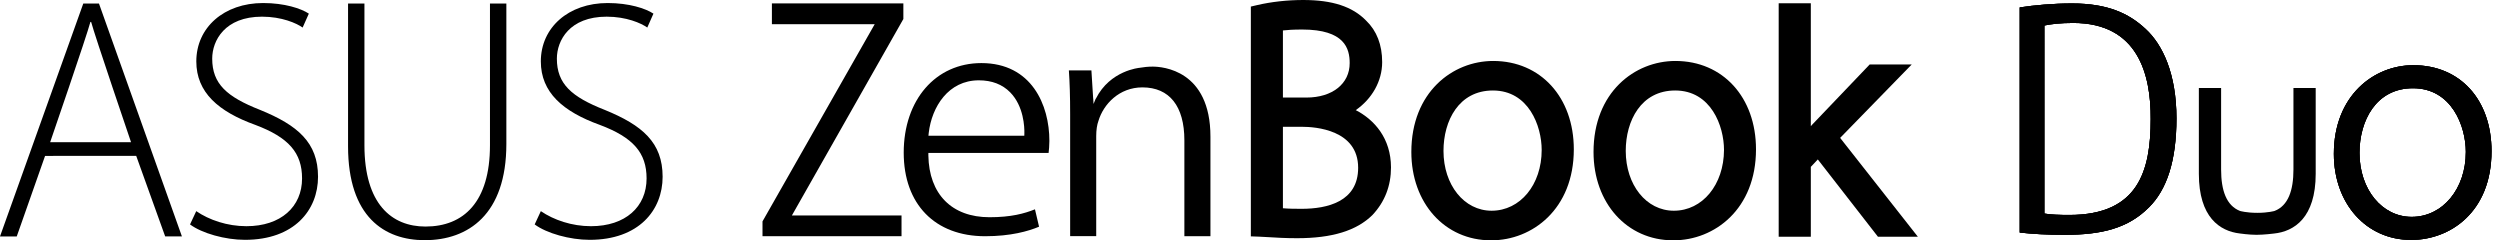 <?xml version="1.0" encoding="utf-8"?>
<!-- Generator: Adobe Illustrator 22.0.1, SVG Export Plug-In . SVG Version: 6.00 Build 0)  -->
<svg version="1.1" id="Copy" xmlns="http://www.w3.org/2000/svg" xmlns:xlink="http://www.w3.org/1999/xlink" x="0px" y="0px"
	 viewBox="0 0 3539 340.2" style="enable-background:new 0 0 3539 340.2;" xml:space="preserve">
<path d="M1919.2,155.9c23-16,37.4-41,37.4-68c0-24.4-7.7-44.3-22.6-58.6c-19.4-20-47.8-29.3-89.2-29.3c-22.4,0-45.5,2.6-65.1,7.2
	l-9,2.1v325.3l11.3,0.4c3.9,0.1,8.3,0.4,13.3,0.7c10.9,0.7,24.5,1.5,40.9,1.5c49.6,0,84.4-10.7,106.8-33
	c17.3-18.5,26.1-41.1,26.1-67.3C1969,195.8,1945.6,169.5,1919.2,155.9 M1842.5,295.6c-9.2,0-18.5-0.1-26.4-0.8V179.5h27.3
	c18.6,0,79.2,4.2,79.2,58C1922.6,285.5,1879,295.6,1842.5,295.6 M1849.4,138.1h-33.3v-95c6-0.7,14.7-1.3,27.3-1.3
	c60.3,0,67.2,27.1,67.2,47.5C1910.7,118.5,1886.1,138.1,1849.4,138.1"/>
<path d="M2113.8,86.3c-57.6,0-115.9,44.3-115.9,128.8c0,72.5,47.4,125.1,112.7,125.1h0.5c58,0,116.8-44.2,116.8-128.8
	C2227.9,137.8,2180.9,86.3,2113.8,86.3 M2111.5,298.3c-38.8,0-68.1-36.4-68.1-84.7c0-42.6,21.6-85.5,70-85.5c50.6,0,69,50.3,69,84.2
	C2182.4,261.4,2152.1,298.3,2111.5,298.3"/>
<path d="M2371.7,86.3c-57.6,0-115.9,44.3-115.9,128.8c0,72.5,47.4,125.1,112.7,125.1h0.5c58.1,0,116.8-44.2,116.8-128.8
	C2485.8,137.8,2438.9,86.3,2371.7,86.3 M2369.5,298.3c-38.9,0-68.1-36.4-68.1-84.7c0-42.6,21.6-85.5,70-85.5
	c50.7,0,69.1,50.3,69.1,84.2C2440.3,261.4,2410.1,298.3,2369.5,298.3"/>
<path d="M2604.9,195.2l101.3-103.9h-59.5l-81.6,85.4c-0.6,0.6-1.2,1.2-1.7,1.9V4.6h-45.5v330.5h45.5v-98.9l9.9-10.5l85.1,109.4h56.5
	L2604.9,195.2z"/>
<path d="M1389.2,89.3c-64.7,0-109.9,52.1-109.9,126.8c0,73,44.2,118.3,115.3,118.3c36.2,0,61.1-7.1,76.3-13.5l-5.8-24.6
	c-15,6-33.7,11.2-64.4,11.2c-53.3,0-85.6-32.6-86.5-87.4v-3.6h170.2c0.5-4.3,1.1-10,1.1-17C1485.6,148.7,1460.3,89.3,1389.2,89.3
	 M1450.1,188.7l-0.1,3.4h-135.7l0.4-3.9c4.3-37.1,27.9-74.5,70.9-74.5c18.4,0,33.3,5.7,44.4,17
	C1449.3,150.3,1450.3,180,1450.1,188.7"/>
<polygon points="1092.7,34.3 1238.2,34.3 1079.4,313.4 1079.4,334.4 1276.2,334.4 1276.2,305 1121,305 1278.8,26.9 1278.8,4.8 
	1092.7,4.8 "/>
<path d="M1631.7,94.3c-6.6,0-12.7,0.7-18.6,1.7h0.1c0,0-41.8,3.5-61.9,43.7h-0.2c-1.1,2.3-2.2,5-3.1,7.5l-0.4-7.5h-0.1l-2.5-40
	h-31.9c1.2,17.6,1.8,36.4,1.8,61.9v172.7h36.9V192.6c0-8.3,1.1-16,3.2-21.6c7.1-23.5,29.3-47.3,62.2-47.3
	c38.3,0,59.4,26.6,59.4,74.9v135.8h36.9V193.6C1713.6,99,1645.4,94.3,1631.7,94.3"/>
<path d="M63.8,220.7l-40.1,114H0L117.9,5h22.2l117.4,329.6h-23.7l-41-114L63.8,220.7L63.8,220.7z M185.5,201.3
	c0,0-51.7-151.9-56.5-170.3h-1c-4.9,18.9-57,170.3-57,170.3H185.5z"/>
<path d="M277.8,298.9c18.3,12.5,43.9,21.3,71,21.3c48.8,0,78.8-27.5,78.8-67.6c0-36.2-18.8-58-66.2-75.8
	c-52.1-18.8-83.5-45.9-83.5-89.9c0-47.9,39.1-82.6,94.6-82.6c30.4,0,53.6,7.7,64.7,15L428.4,39c-8.7-6.2-29.5-15.4-57.5-15.4
	c-52.6,0-70.5,33.8-70.5,59.4c0,35.8,20.8,54.1,67.6,72.5c53.6,21.8,82.2,46.4,82.2,94.7c0,47.3-33.8,89.3-103.4,89.3
	c-28,0-60.9-9.2-77.8-21.8L277.8,298.9z"/>
<path d="M515.9,5v200.7c0,83.1,38.6,115,86.4,115c54.1,0,91.3-34.8,91.3-115V5h23.2v198.8c0,99.9-54.1,136.2-115.5,136.2
	c-57,0-108.6-32.9-108.6-132.9V5H515.9z"/>
<path d="M765.6,298.9c18.3,12.5,43.9,21.3,71,21.3c48.8,0,78.7-27.5,78.7-67.6c0-36.2-18.8-58-66.2-75.8
	c-52.1-18.8-83.5-45.9-83.5-89.9c0-47.9,39.1-82.6,94.6-82.6c30.5,0,53.7,7.7,64.8,15L916.3,39c-8.7-6.2-29.5-15.4-57.5-15.4
	c-52.7,0-70.5,33.8-70.5,59.4c0,35.8,20.8,54.1,67.6,72.5c53.6,21.8,82.1,46.4,82.1,94.7c0,47.3-33.7,89.3-103.3,89.3
	c-28,0-60.9-9.2-77.8-21.8L765.6,298.9z"/>
<g>
	<g>
		<path d="M3416.3,92.3c-55.9,0-112.5,43.1-112.5,125.5c0,70.6,46,121.8,109.3,121.8h0.4c54.7,0,113.5-39.3,113.5-125.6
			C3527,141.2,3482.6,92.3,3416.3,92.3 M3414,307c-42.1,0-73.9-38.9-73.9-90.6c0-45.6,23.4-91.5,75.7-91.5
			c54.9,0,74.8,53.9,74.8,90.1C3490.7,267.5,3457.7,307,3414,307"/>
		<path d="M2859.1,10.5c21.3-3.2,46.6-5.6,74.2-5.6c50.2,0,80.3,14,104,36.1c24.1,22.1,43.7,63.4,43.7,126.5
			c0,60.5-13.8,101-38.9,126c-29.8,29.8-67,38.9-119.6,38.9c-24.9,0-45.8-1.2-63.4-3.2V10.5z M2894,302.3c8.8,1.6,21.7,2,35.3,2
			c97.9,0,115.2-62.6,115.2-135.7c0.4-63.8-18.3-136.1-109.6-136.1c-18.1,0-31.7,1.6-40.9,3.6V302.3z"/>
	</g>
	<g>
		<path d="M3416.3,92.3c-55.9,0-112.5,43.1-112.5,125.5c0,70.6,46,121.8,109.3,121.8h0.4c54.7,0,113.5-39.3,113.5-125.6
			C3527,141.2,3482.6,92.3,3416.3,92.3 M3414,307c-42.1,0-73.9-38.9-73.9-90.6c0-45.6,23.4-91.5,75.7-91.5
			c54.9,0,74.8,53.9,74.8,90.1C3490.7,267.5,3457.7,307,3414,307"/>
		<path d="M2859.1,10.5c21.3-3.2,46.6-5.6,74.2-5.6c50.2,0,80.3,14,104,36.1c24.1,22.1,43.7,63.4,43.7,126.5
			c0,60.5-13.8,101-38.9,126c-29.8,29.8-67,38.9-119.6,38.9c-24.9,0-45.8-1.2-63.4-3.2V10.5z M2894,302.3c8.8,1.6,21.7,2,35.3,2
			c97.9,0,115.2-62.6,115.2-135.7c0.4-63.8-18.3-136.1-109.6-136.1c-18.1,0-31.7,1.6-40.9,3.6V302.3z"/>
	</g>
	<g>
		<path d="M3416.3,92.3c-55.9,0-112.5,43.1-112.5,125.5c0,70.6,46,121.8,109.3,121.8h0.4c54.7,0,113.5-39.3,113.5-125.6
			C3527,141.2,3482.6,92.3,3416.3,92.3 M3414,307c-42.1,0-73.9-38.9-73.9-90.6c0-45.6,23.4-91.5,75.7-91.5
			c54.9,0,74.8,53.9,74.8,90.1C3490.7,267.5,3457.7,307,3414,307"/>
		<path d="M2859.1,10.5c21.3-3.2,46.6-5.6,74.2-5.6c50.2,0,80.3,14,104,36.1c24.1,22.1,43.7,63.4,43.7,126.5
			c0,60.5-13.8,101-38.9,126c-29.8,29.8-67,38.9-119.6,38.9c-24.9,0-45.8-1.2-63.4-3.2V10.5z M2894,302.3c8.8,1.6,21.7,2,35.3,2
			c97.9,0,115.2-62.6,115.2-135.7c0.4-63.8-18.3-136.1-109.6-136.1c-18.1,0-31.7,1.6-40.9,3.6V302.3z"/>
		<path d="M3246.6,124.6V240c0,29.5-7.4,51.1-26.7,58.6c0,0-9.1,2.7-24.5,2.7s-24.5-2.7-24.5-2.7c-19.3-7.6-26.7-29.1-26.7-58.6
			V124.6h-31.5V246c0,61.6,29.7,81.2,57.9,84.5c0,0,13.2,1.9,23.8,1.9s24.6-1.8,24.6-1.8c28.5-2.9,59.1-22.3,59.1-84.6V124.6H3246.6
			z"/>
	</g>
</g>
</svg>
